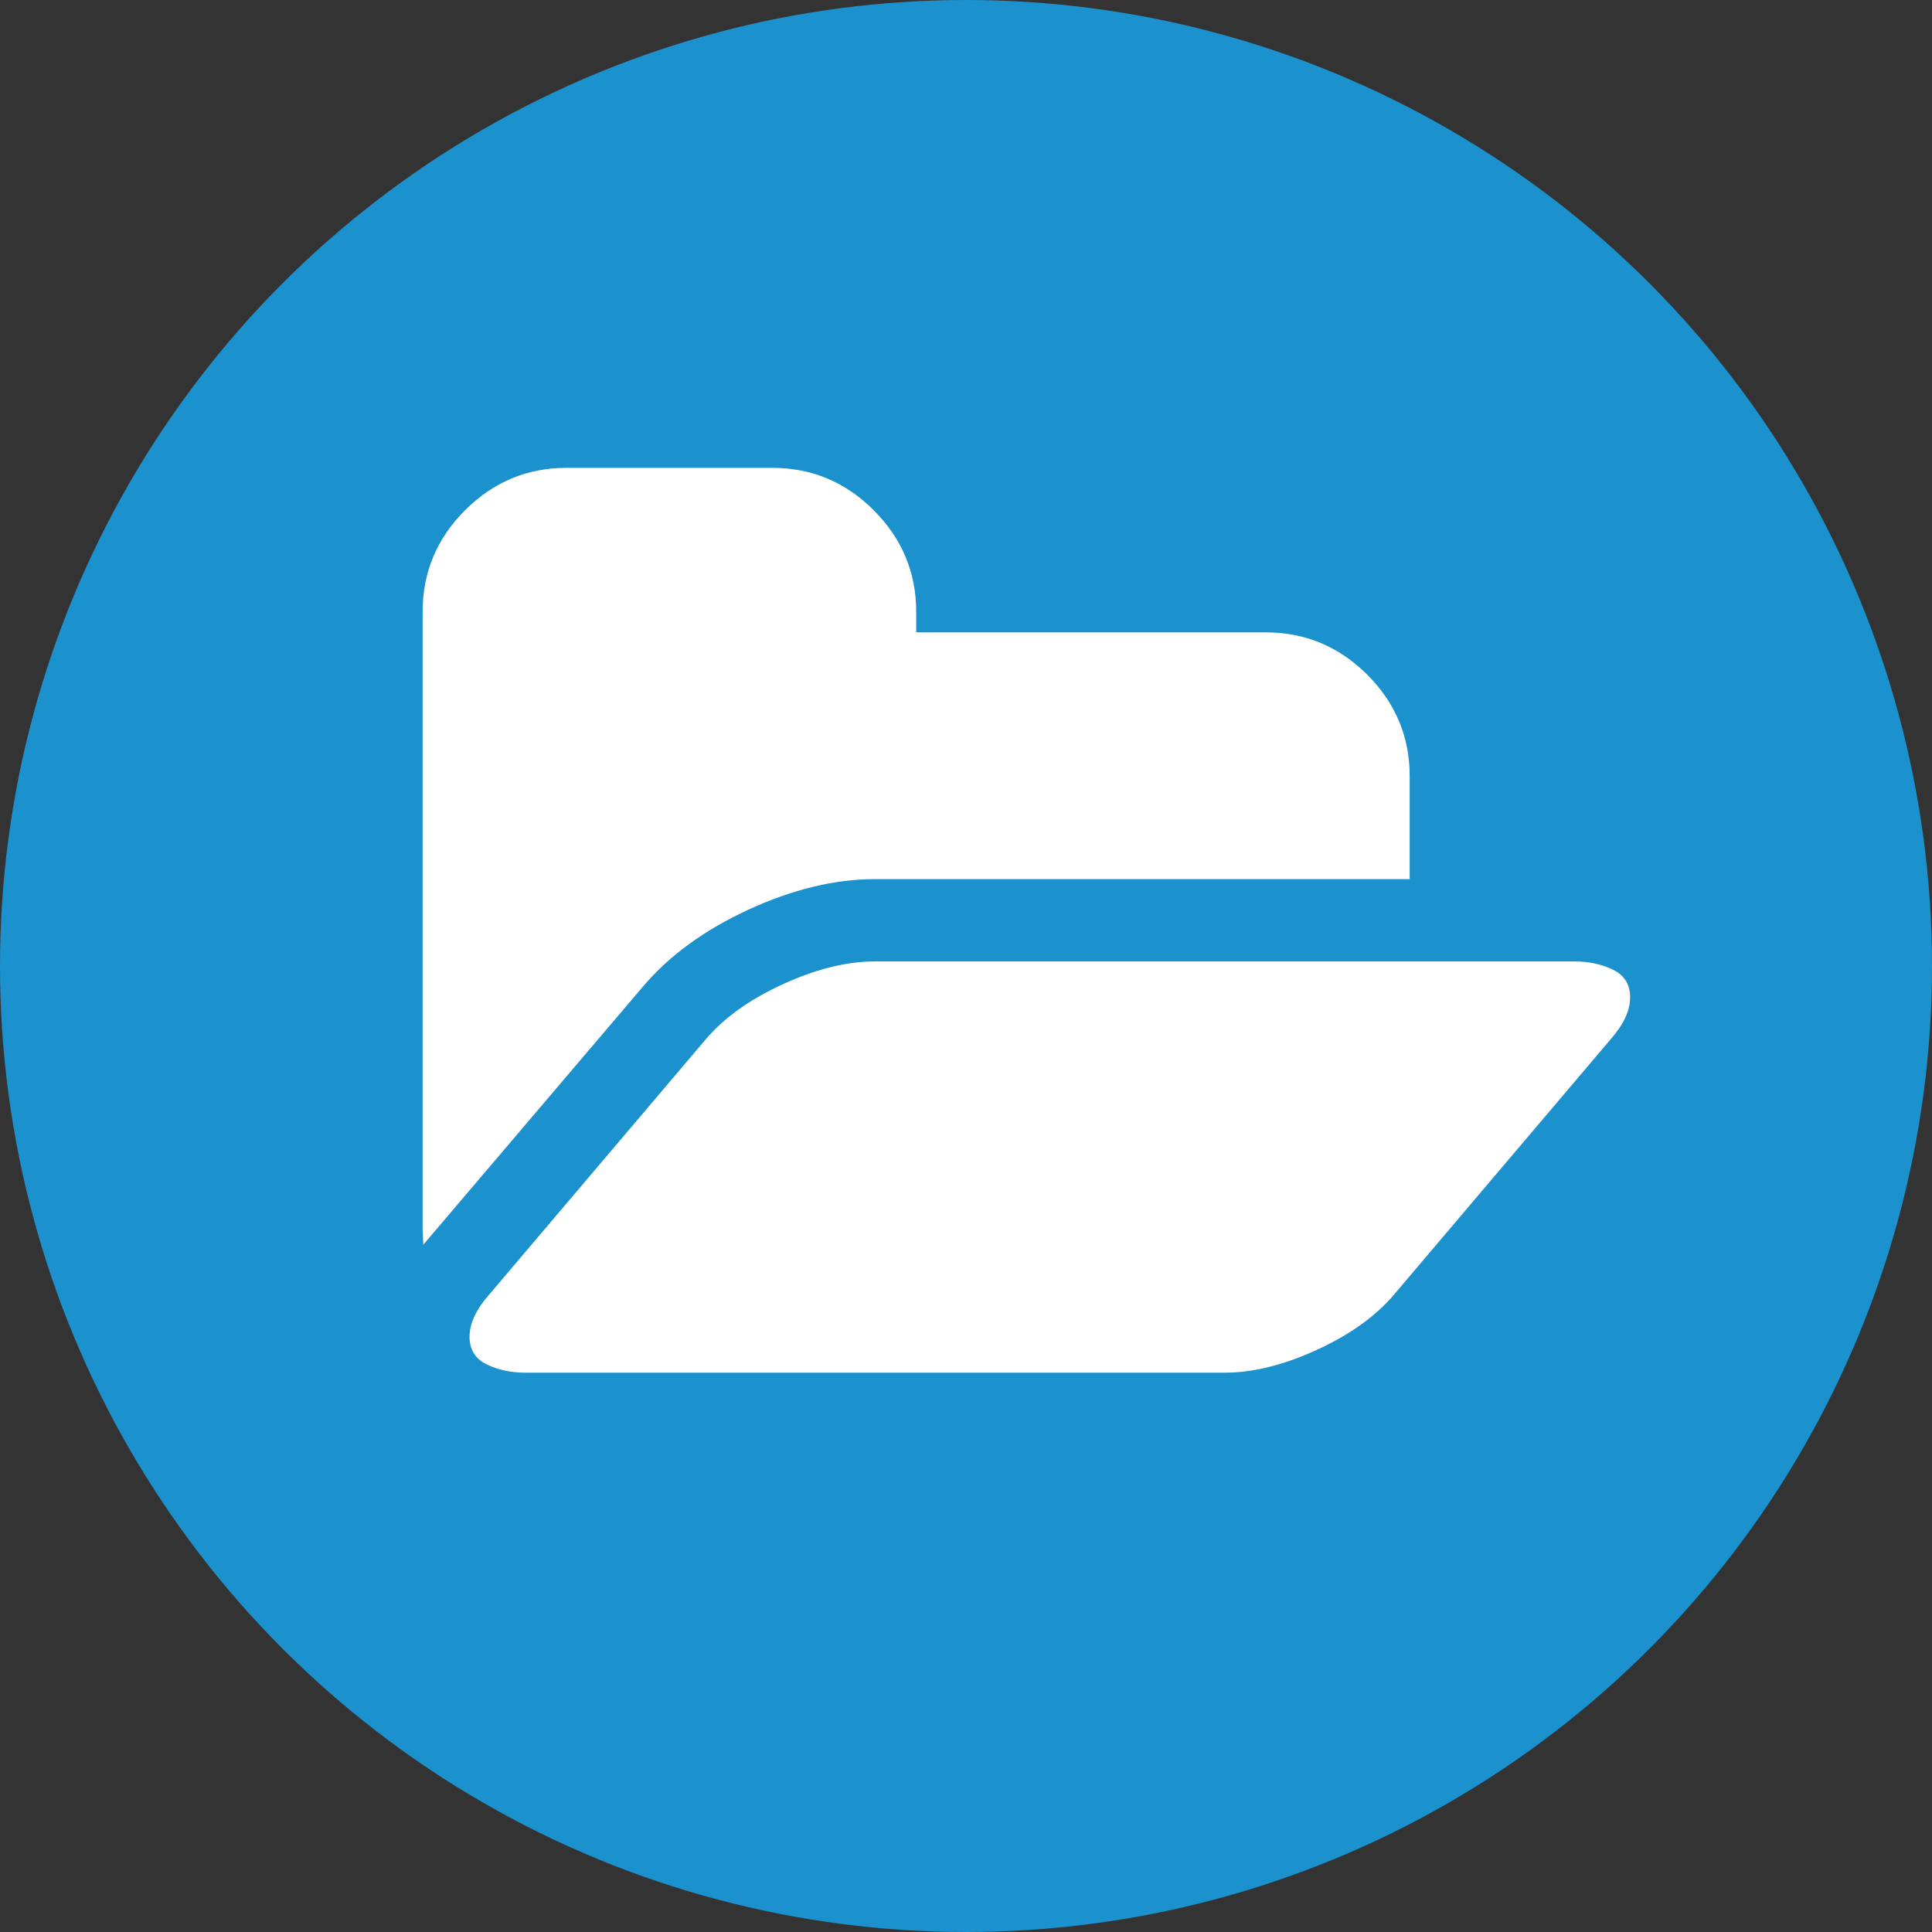 <svg width="32" height="32" viewBox="0 0 32 32" fill="none" xmlns="http://www.w3.org/2000/svg">
<rect x="0" y="0" width="32" height="32" fill="#333333" stroke="none"/>
<circle cx="16" cy="16" r="16" fill="#1B91CE"/>
<path d="M27 16.52C27 16.74 26.89 16.974 26.67 17.222L23.094 21.437C22.788 21.799 22.361 22.106 21.811 22.358C21.261 22.61 20.752 22.736 20.284 22.736H8.703C8.462 22.736 8.247 22.69 8.059 22.597C7.871 22.505 7.777 22.352 7.777 22.14C7.777 21.92 7.887 21.686 8.107 21.437L11.683 17.222C11.989 16.86 12.416 16.553 12.966 16.302C13.516 16.05 14.025 15.924 14.493 15.924H26.074C26.315 15.924 26.53 15.97 26.718 16.062C26.906 16.154 27 16.307 27 16.52ZM23.349 12.858V14.561H14.493C13.826 14.561 13.127 14.73 12.396 15.067C11.666 15.404 11.084 15.828 10.651 16.339L7.064 20.554L7.011 20.618C7.011 20.589 7.009 20.545 7.005 20.485C7.002 20.424 7 20.38 7 20.352V10.133C7 9.48 7.234 8.92 7.702 8.452C8.171 7.983 8.731 7.749 9.384 7.749H12.79C13.443 7.749 14.004 7.983 14.472 8.452C14.94 8.92 15.175 9.48 15.175 10.133V10.474H20.965C21.618 10.474 22.178 10.708 22.647 11.176C23.115 11.645 23.349 12.205 23.349 12.858V12.858Z" fill="white"/>
</svg>
